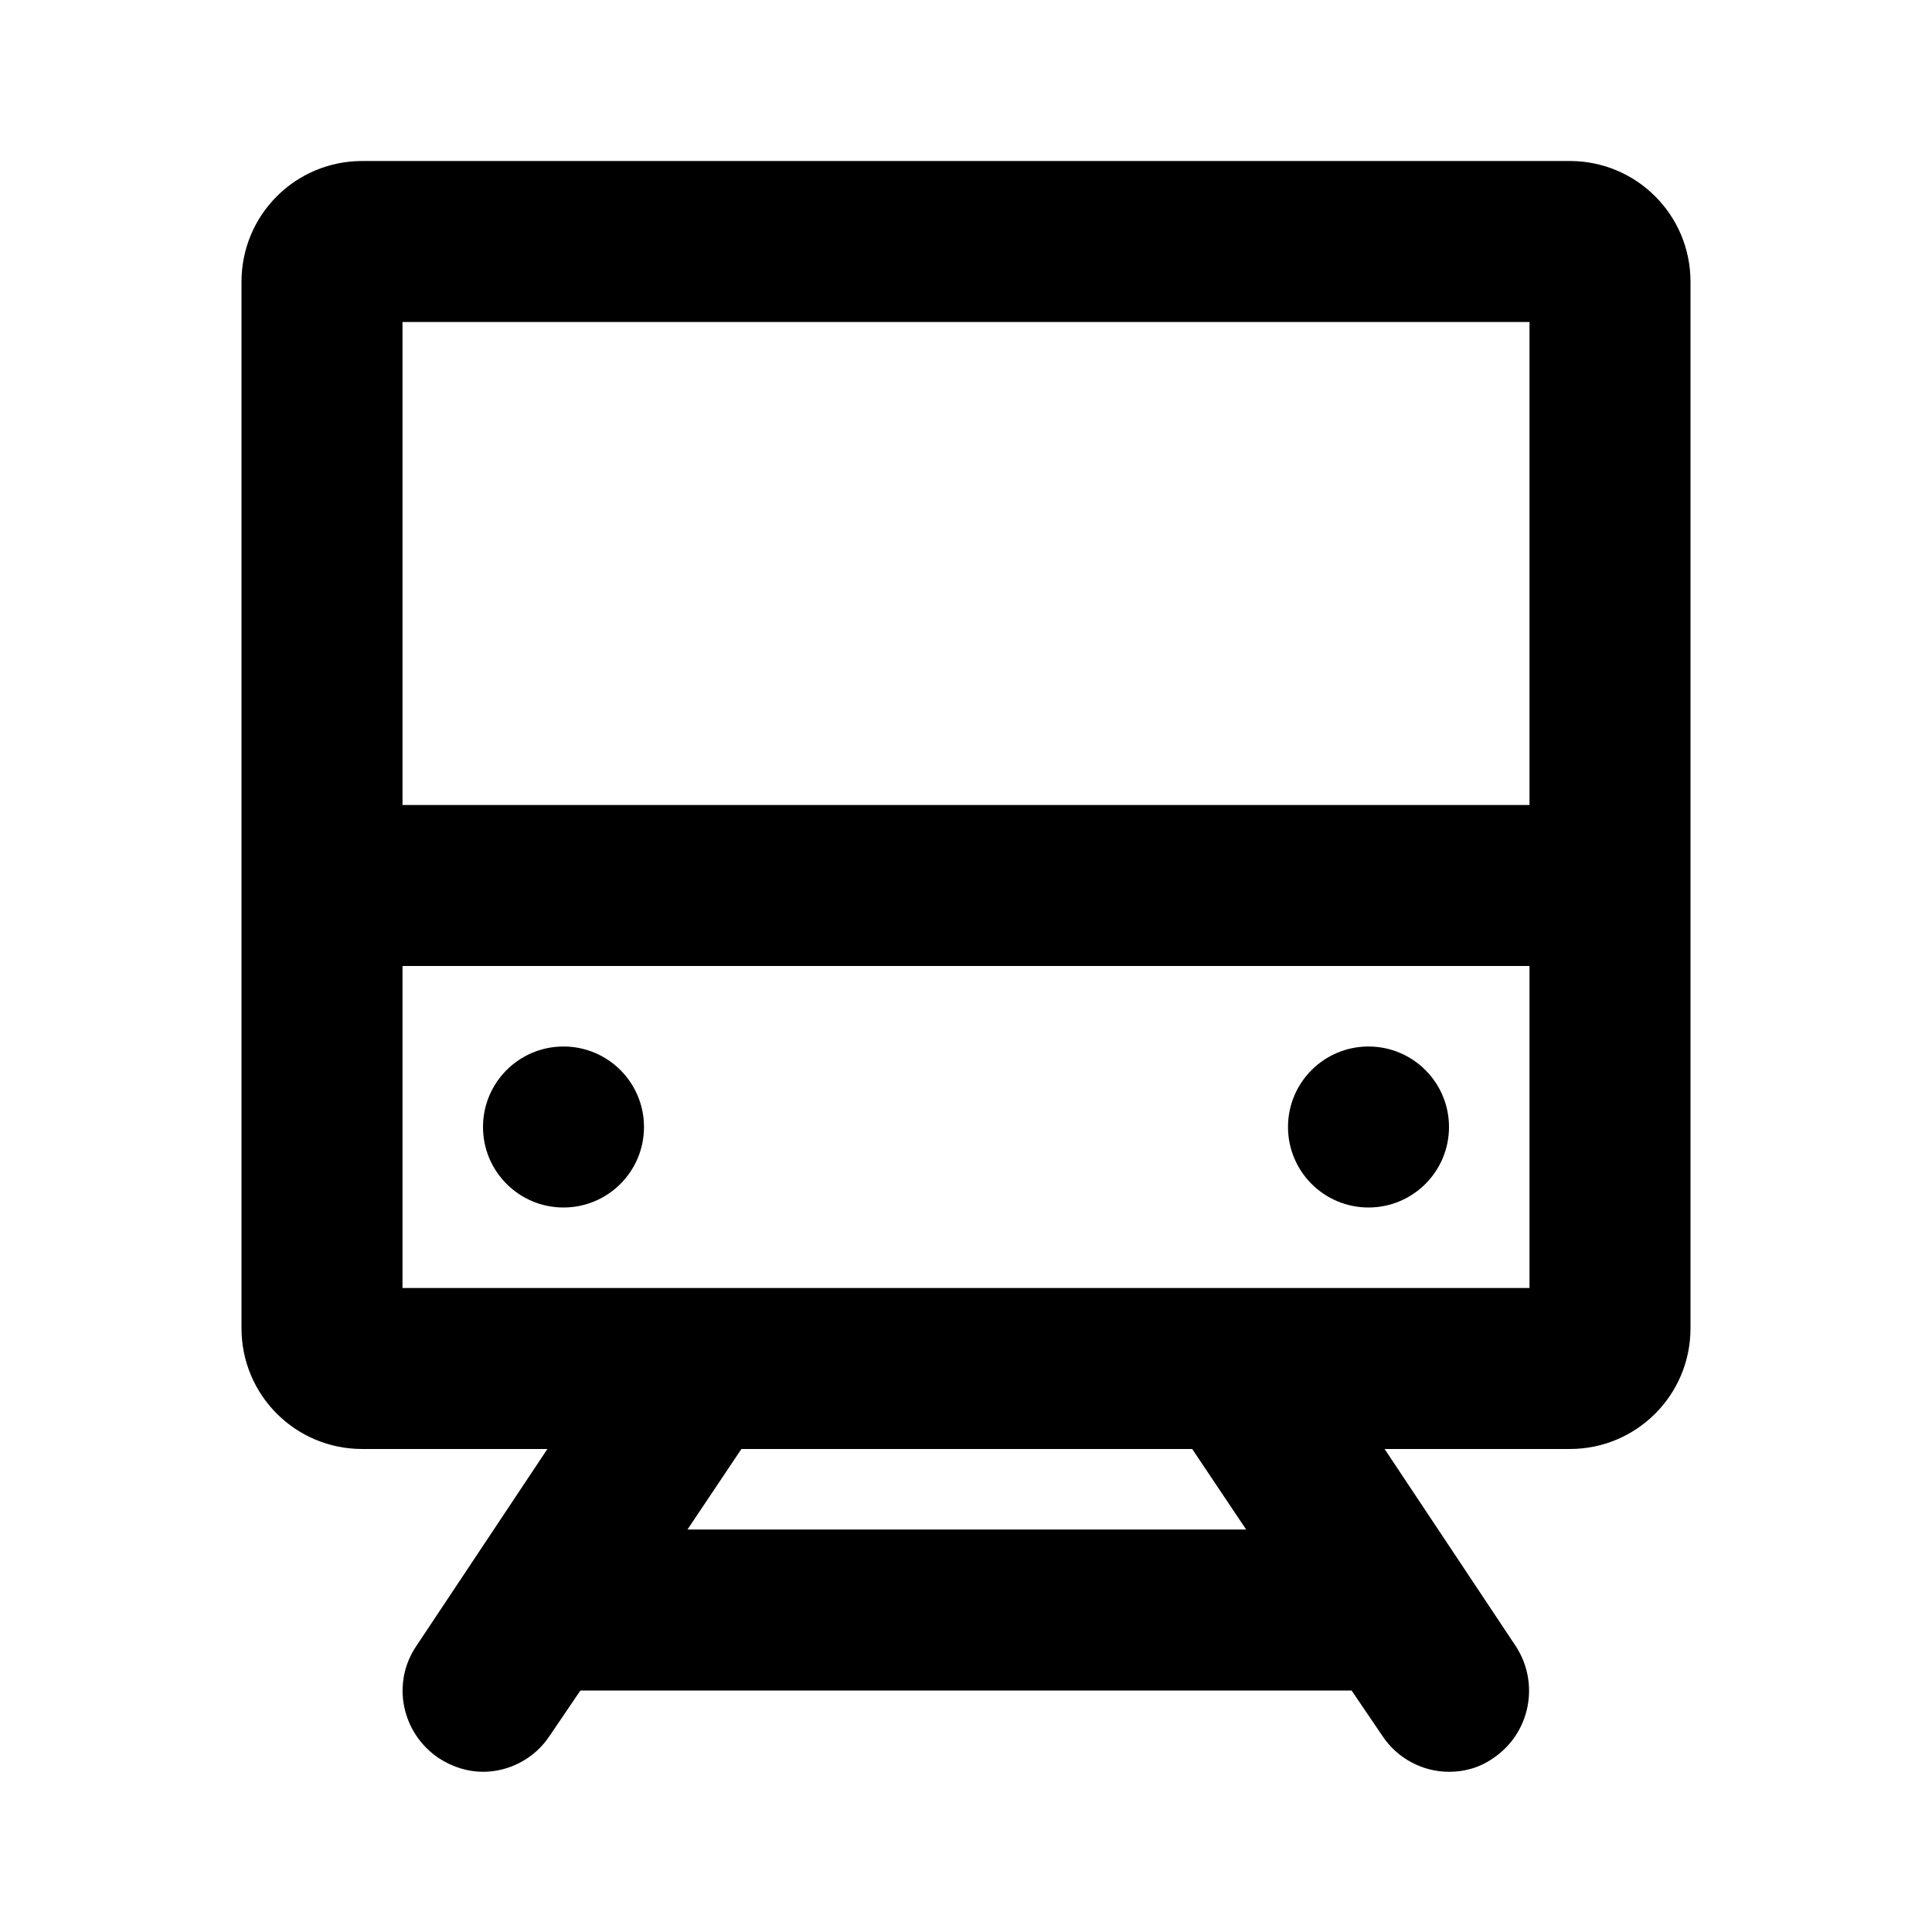 <?xml version="1.0" encoding="UTF-8"?><svg id="Icons" xmlns="http://www.w3.org/2000/svg" viewBox="0 0 24 24"><path d="M4.5,18h2.3l-1.63,2.45c-.31,.46-.18,1.08,.28,1.39,.17,.11,.36,.17,.55,.17,.32,0,.64-.16,.83-.45l.38-.56s.03,0,.04,0h9.5s.03,0,.04,0l.38,.56c.19,.29,.51,.45,.83,.45,.19,0,.38-.05,.55-.17,.46-.31,.58-.93,.28-1.39l-1.63-2.45h2.3c.83,0,1.5-.67,1.5-1.5V3.5c0-.83-.67-1.5-1.5-1.5H4.5c-.83,0-1.5,.67-1.5,1.5v13c0,.83,.67,1.5,1.5,1.5Zm4.04,1l.67-1h5.6l.67,1h-6.93ZM5,4h14v6H5V4Zm0,8h14v4H5v-4Z"/><circle cx="7" cy="14" r="1"/><circle cx="17" cy="14" r="1"/></svg>
